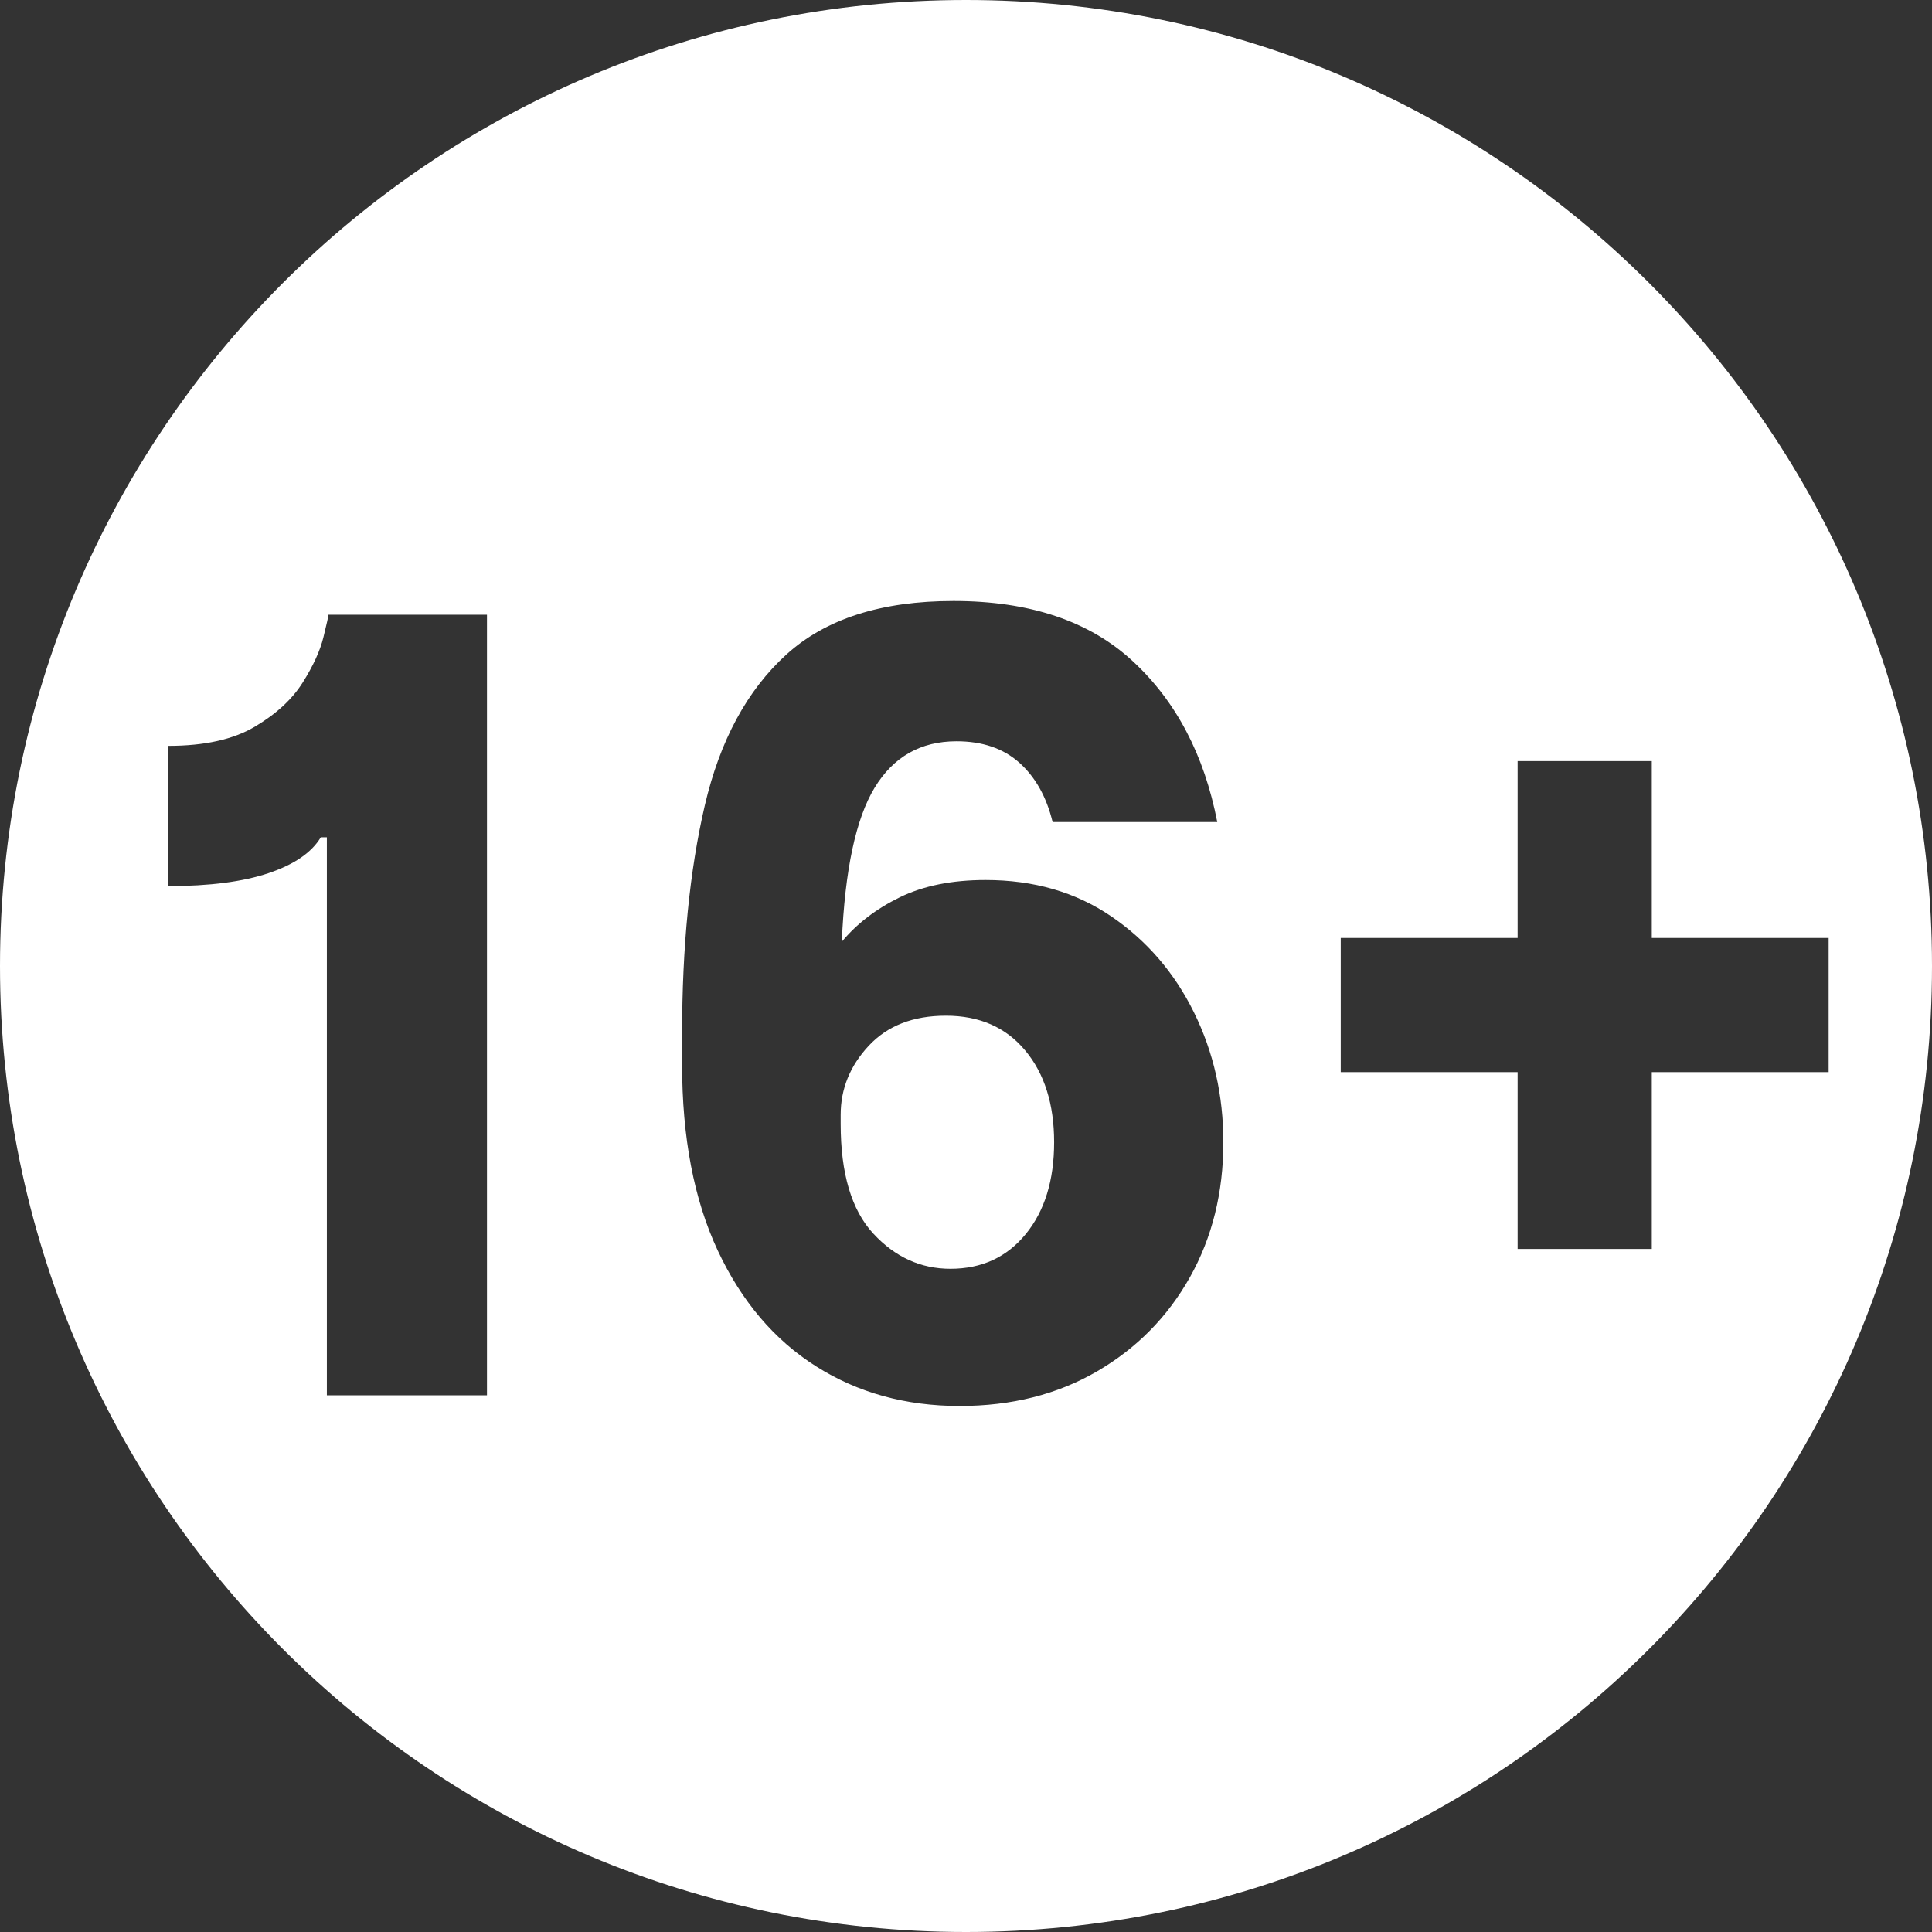 <svg width="54" height="54" viewBox="0 0 54 54" fill="none" xmlns="http://www.w3.org/2000/svg">
<rect x="0" y="0" width="54" height="54" fill="#333333" stroke="none"/>
<path id="icon 03" fill-rule="evenodd" clip-rule="evenodd" d="M27 54C12.088 54 0 41.912 0 27C0 12.088 12.088 0 27 0C41.912 0 54 12.088 54 27C54 41.912 41.912 54 27 54ZM13.611 17.182H9.179C9.179 17.224 9.133 17.434 9.04 17.81C8.948 18.187 8.755 18.609 8.46 19.078C8.165 19.547 7.718 19.959 7.118 20.314C6.517 20.669 5.713 20.847 4.705 20.847V24.767C5.855 24.767 6.789 24.646 7.506 24.405C8.224 24.163 8.71 23.829 8.966 23.403H9.136V39H13.611V17.182ZM29.421 22.977H34.023C33.66 21.102 32.874 19.604 31.663 18.482C30.452 17.359 28.781 16.798 26.651 16.798C24.634 16.798 23.076 17.297 21.979 18.295C20.882 19.293 20.122 20.699 19.699 22.514C19.277 24.328 19.065 26.457 19.065 28.901V29.753C19.065 31.798 19.397 33.531 20.061 34.952C20.726 36.372 21.642 37.452 22.81 38.19C23.978 38.929 25.315 39.298 26.821 39.298C28.27 39.298 29.548 38.977 30.656 38.334C31.764 37.691 32.631 36.814 33.256 35.703C33.881 34.591 34.193 33.332 34.193 31.926C34.193 30.619 33.92 29.41 33.373 28.299C32.826 27.187 32.055 26.292 31.061 25.614C30.067 24.936 28.895 24.597 27.546 24.597C26.608 24.597 25.809 24.758 25.148 25.081C24.488 25.404 23.948 25.818 23.529 26.322C23.614 24.32 23.92 22.885 24.445 22.018C24.971 21.152 25.734 20.719 26.736 20.719C27.46 20.719 28.046 20.919 28.494 21.321C28.941 21.722 29.25 22.274 29.421 22.977ZM23.497 31.415V31.159C23.497 30.435 23.758 29.792 24.28 29.231C24.802 28.67 25.521 28.389 26.438 28.389C27.375 28.389 28.114 28.712 28.653 29.359C29.193 30.005 29.463 30.861 29.463 31.926C29.463 32.992 29.198 33.847 28.669 34.494C28.14 35.14 27.439 35.463 26.565 35.463C25.734 35.463 25.015 35.135 24.408 34.478C23.801 33.821 23.497 32.8 23.497 31.415ZM51.111 26.216H46.168V21.273H42.418V26.216H37.474V29.966H42.418V34.909H46.168V29.966H51.111V26.216Z" fill="white"/>
</svg>
